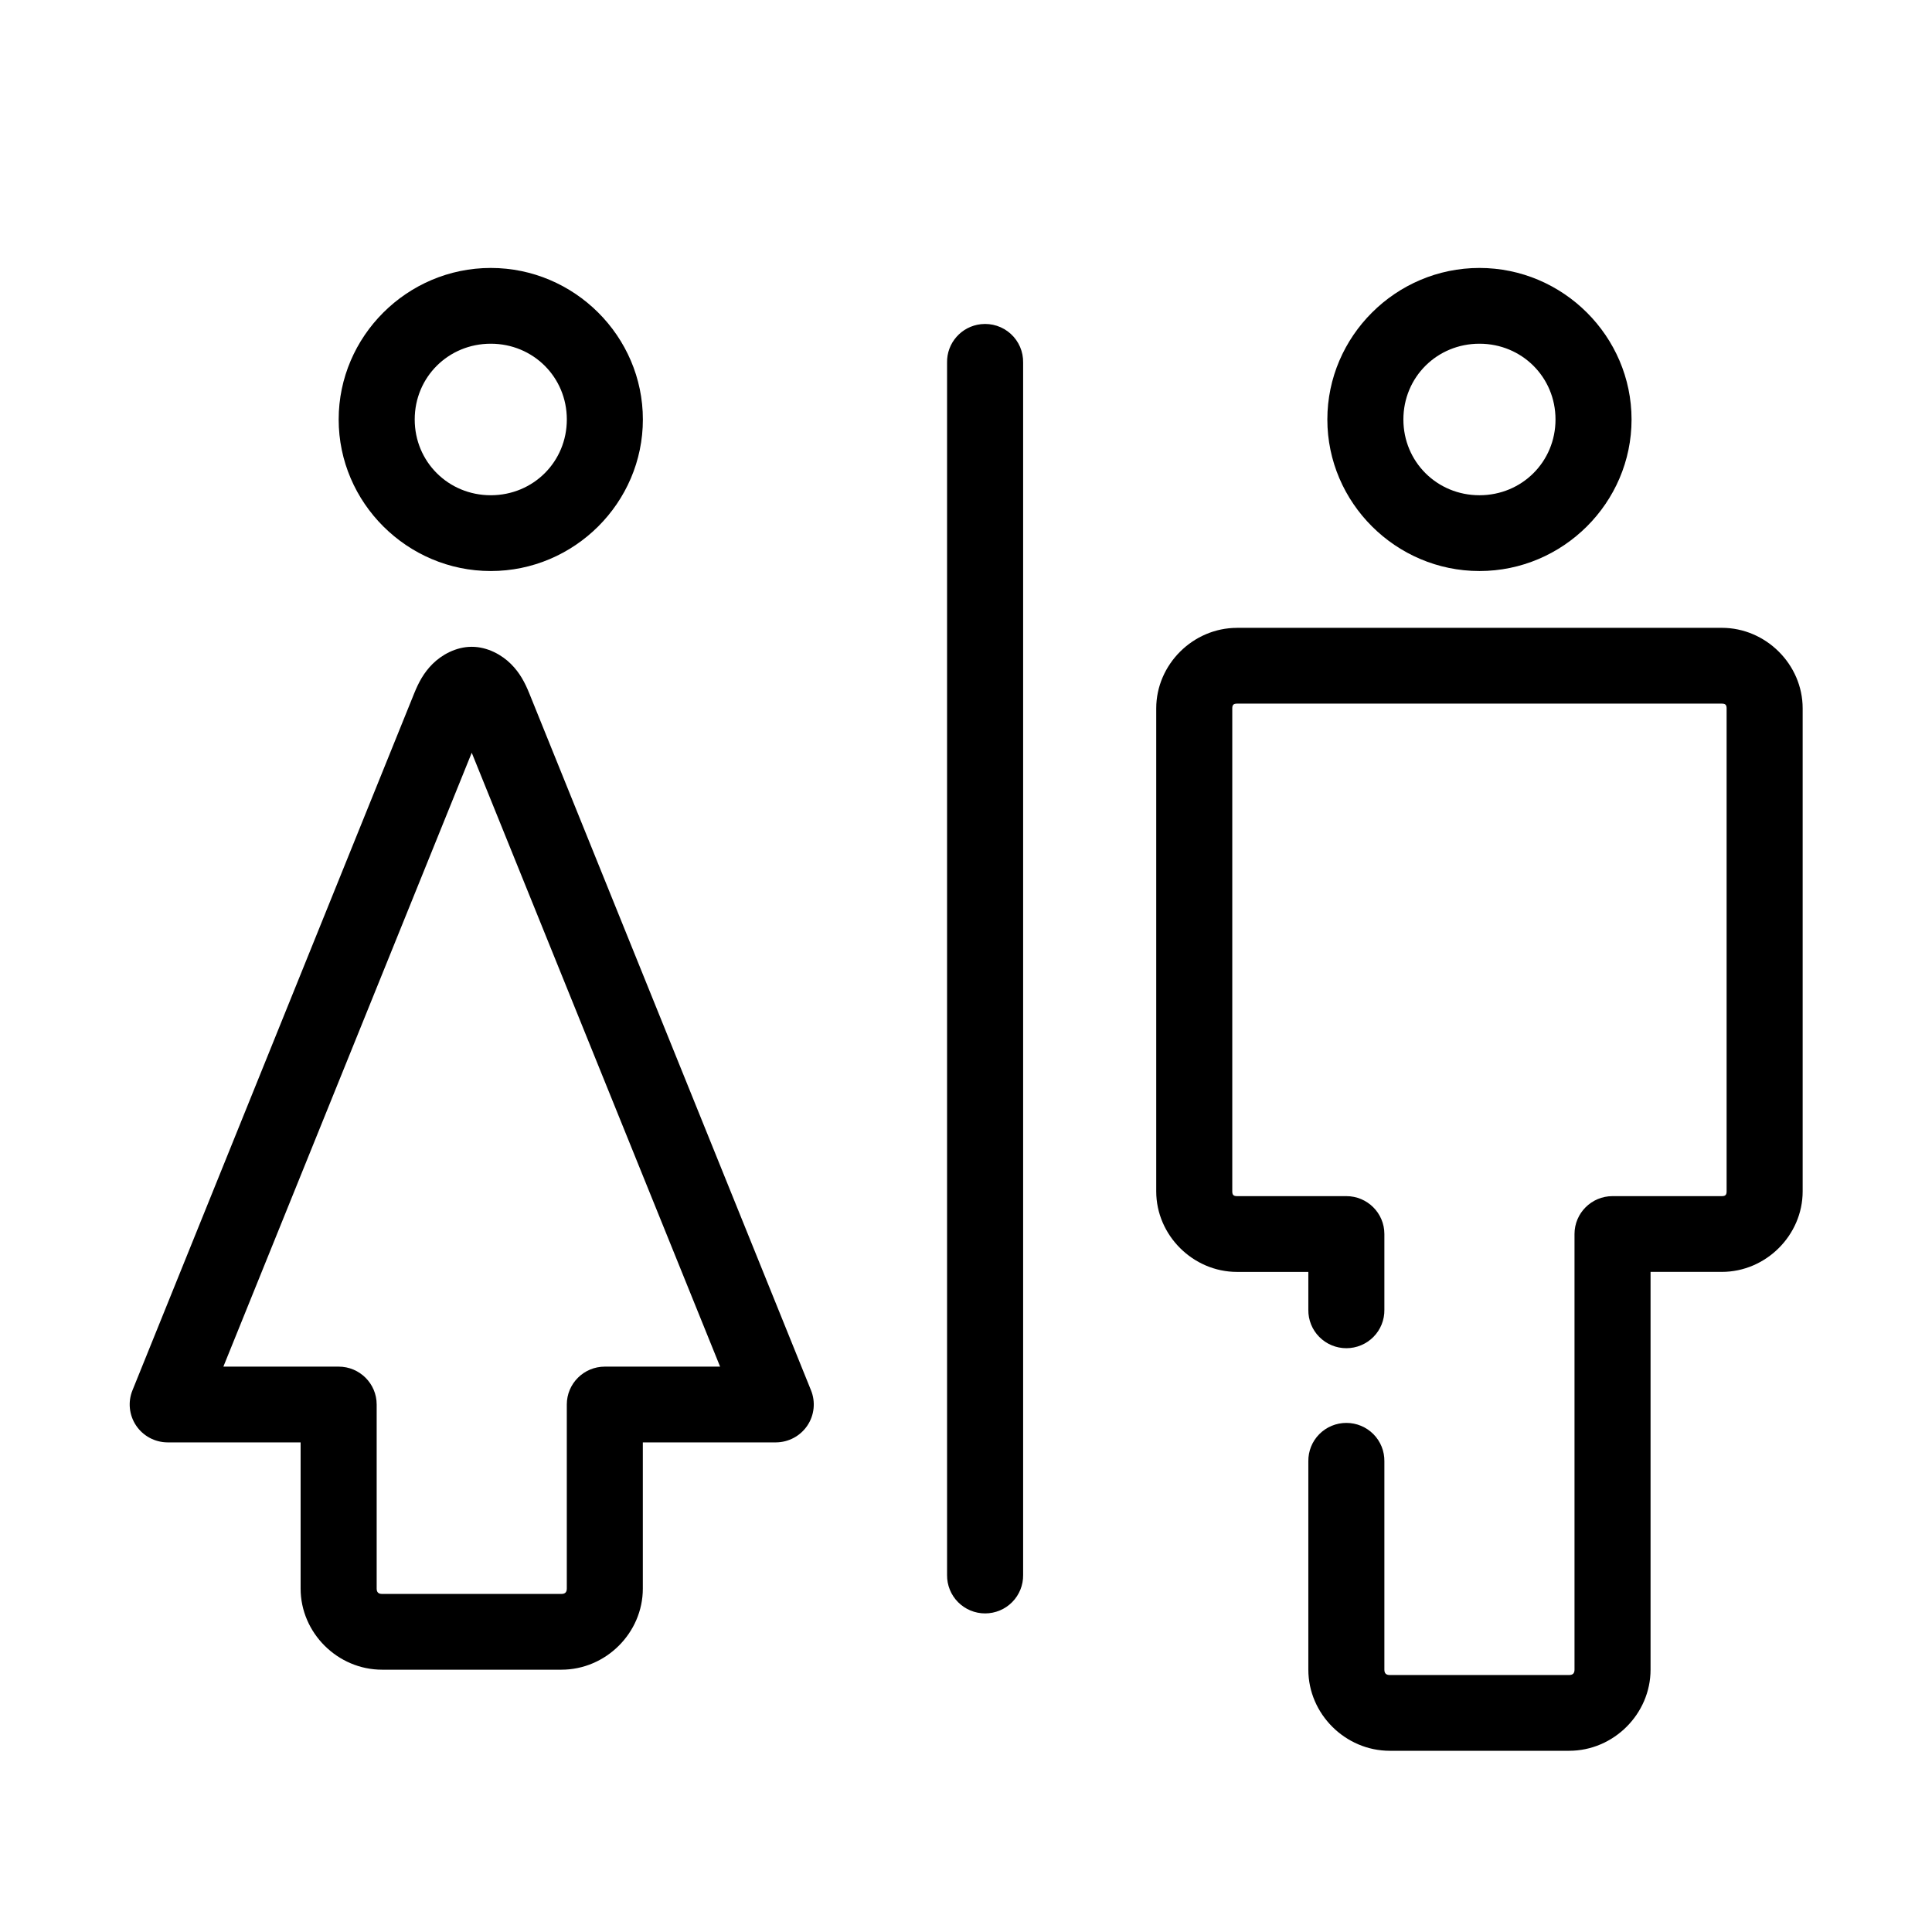 <?xml version="1.0" encoding="UTF-8"?>
<!-- Uploaded to: ICON Repo, www.svgrepo.com, Generator: ICON Repo Mixer Tools -->
<svg fill="#000000" width="800px" height="800px" version="1.1" viewBox="144 144 512 512" xmlns="http://www.w3.org/2000/svg">
 <path d="m274.06 215.01c-22.145 0-40.309 18.098-40.309 40.16s18.168 40.16 40.309 40.16c22.145 0 40.309-18.098 40.309-40.16s-18.168-40.16-40.309-40.16zm262.01 0c-22.145 0-40.309 18.098-40.309 40.16s18.168 40.16 40.309 40.16c22.145 0 40.309-18.098 40.309-40.16s-18.168-40.16-40.309-40.16zm-132.11 14.902c-5.191 0.57-9.086 4.996-8.977 10.195v321.28c-0.035 2.688 1.008 5.277 2.902 7.191s4.481 2.992 7.176 2.992c2.699 0 5.285-1.078 7.176-2.992 1.895-1.914 2.941-4.504 2.902-7.191v-321.28c0.062-2.891-1.129-5.668-3.269-7.621s-5.023-2.891-7.91-2.574zm-129.9 5.176c11.25 0 20.156 8.871 20.156 20.078 0 11.207-8.902 20.078-20.156 20.078-11.25 0-20.156-8.871-20.156-20.078 0-11.207 8.902-20.078 20.156-20.078zm262.01 0c11.25 0 20.156 8.871 20.156 20.078 0 11.207-8.902 20.078-20.156 20.078-11.25 0-20.156-8.871-20.156-20.078 0-11.207 8.902-20.078 20.156-20.078zm-64.242 75.301c-11.672 0-21.414 9.707-21.414 21.336v128.01c0 11.629 9.742 21.336 21.414 21.336h18.895v10.039-0.004c-0.039 2.688 1.004 5.281 2.898 7.191 1.895 1.914 4.481 2.992 7.176 2.992 2.699 0 5.285-1.078 7.18-2.992 1.895-1.91 2.938-4.504 2.898-7.191v-20.078c0-5.543-4.512-10.039-10.078-10.039h-28.973c-0.926 0-1.258-0.336-1.258-1.254v-128.01c0-0.922 0.336-1.254 1.258-1.254h128.49c0.926 0 1.258 0.336 1.258 1.254v128.01c0 0.922-0.336 1.254-1.258 1.254h-28.973c-5.566 0-10.078 4.496-10.078 10.039v115.46c0 0.957-0.457 1.41-1.418 1.41h-47.551c-0.961 0-1.418-0.453-1.418-1.41v-55.223c0.039-2.688-1.004-5.277-2.898-7.191-1.895-1.914-4.481-2.988-7.18-2.988-2.695 0-5.281 1.074-7.176 2.988-1.895 1.914-2.938 4.504-2.898 7.191v55.219c0 11.73 9.797 21.492 21.57 21.492h47.551c11.777 0 21.57-9.758 21.57-21.492v-105.42h18.895c11.672 0 21.414-9.707 21.414-21.336v-128.01c0-11.629-9.742-21.336-21.414-21.336h-128.49zm-202.81 5.019c-4.231 0-8.031 2.191-10.391 4.551s-3.699 4.918-4.883 7.844l-74.637 184.64c-1.254 3.086-0.887 6.59 0.973 9.355s4.977 4.43 8.316 4.449h35.27v38.746c0 11.73 9.797 21.492 21.57 21.492h47.551c11.777 0 21.57-9.762 21.57-21.492v-38.746h35.277c3.344-0.02 6.457-1.684 8.32-4.449 1.859-2.766 2.223-6.269 0.973-9.355l-74.637-184.64c-1.184-2.926-2.519-5.484-4.883-7.844-2.359-2.359-6.164-4.551-10.391-4.551zm0 28.082 65.816 162.68h-30.547c-5.566 0-10.078 4.496-10.078 10.039v48.789c0 0.957-0.457 1.41-1.418 1.41h-47.551c-0.961 0-1.418-0.457-1.418-1.41v-48.789c0-5.543-4.512-10.039-10.078-10.039h-30.547l65.816-162.68z"/>
</svg>